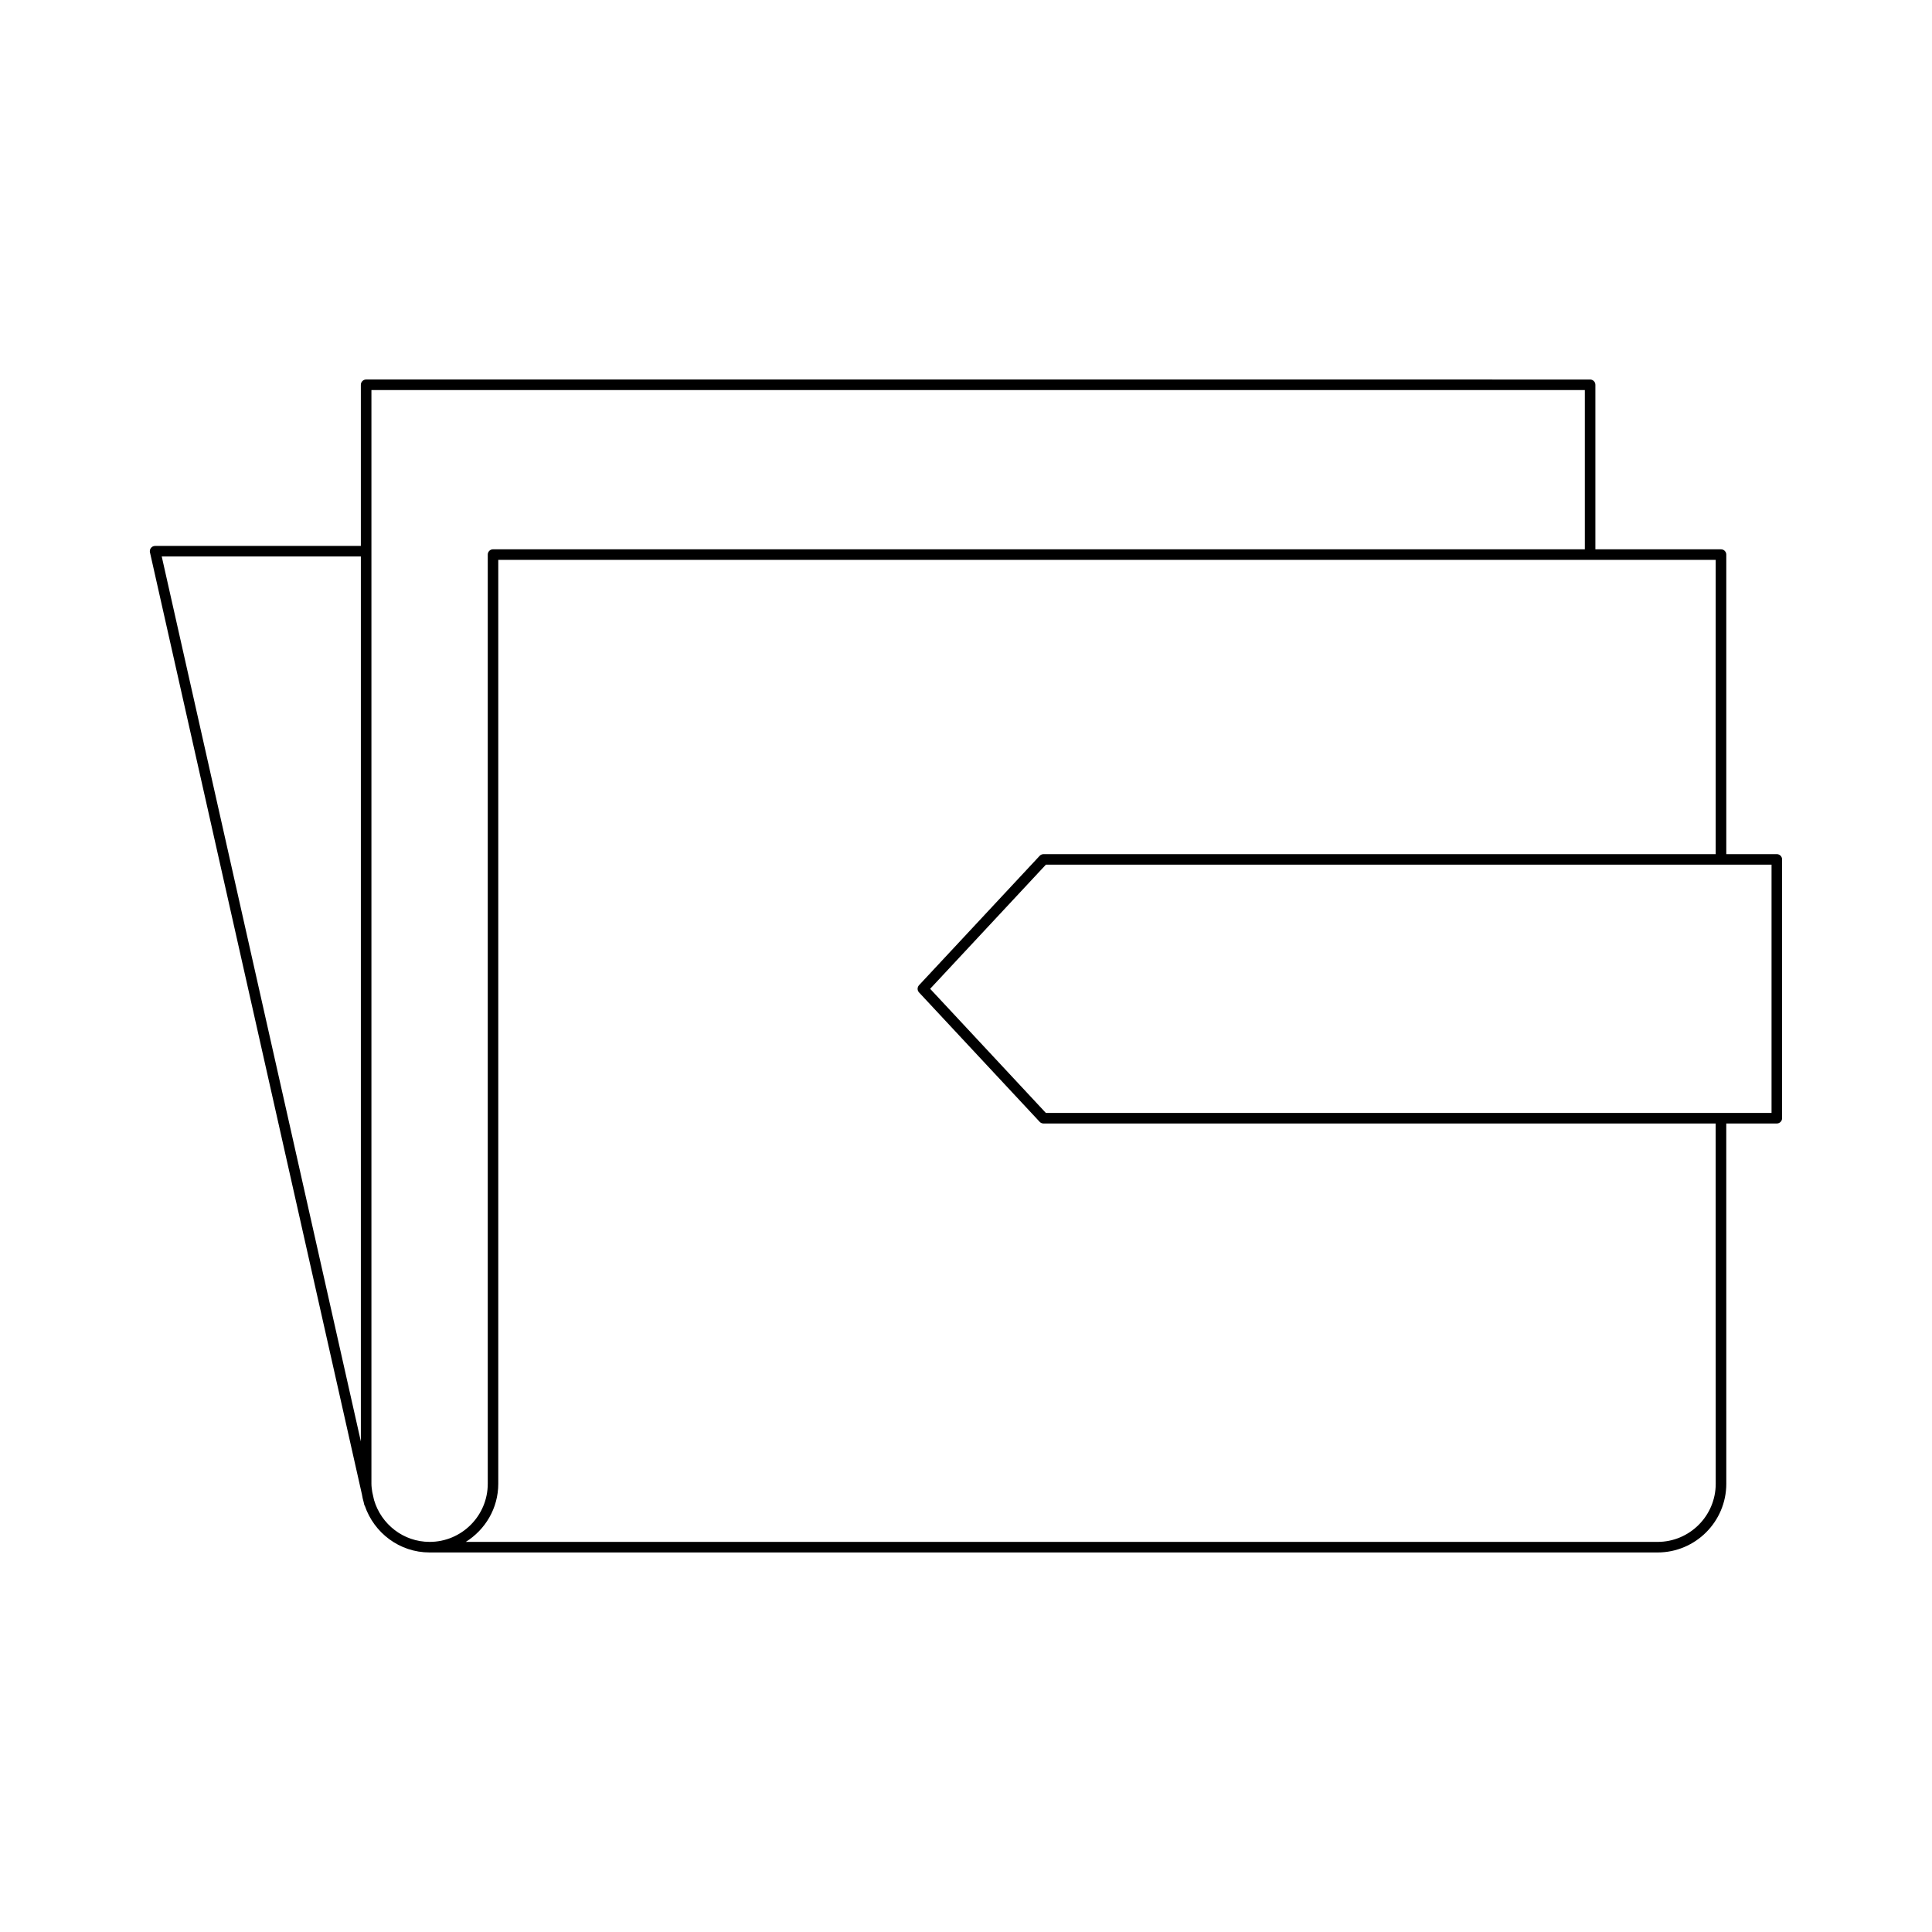 <?xml version="1.0" encoding="UTF-8"?>
<!-- Uploaded to: ICON Repo, www.iconrepo.com, Generator: ICON Repo Mixer Tools -->
<svg fill="#000000" width="800px" height="800px" version="1.1" viewBox="144 144 512 512" xmlns="http://www.w3.org/2000/svg">
 <path d="m614.88 370.36h-13.395v-79.387c0-0.77-0.629-1.398-1.398-1.398h-33.293v-43.598c0-0.77-0.629-1.398-1.398-1.398l-324.37-0.004c-0.77 0-1.398 0.629-1.398 1.398v42.699l-54.52 0.004c-0.426 0-0.824 0.191-1.094 0.523-0.262 0.332-0.367 0.766-0.273 1.18l56.172 249.64c0.113 0.711 0.273 1.395 0.469 2.078l0.168 0.742c0.02 0.082 0.094 0.125 0.125 0.199 2.445 7.172 9.18 12.379 17.172 12.379h325.43c10.043 0 18.211-8.168 18.211-18.211l-0.008-95.469h13.395c0.77 0 1.398-0.629 1.398-1.398v-68.586c0-0.77-0.629-1.398-1.398-1.398zm-375.25 155.64-52.77-234.53h52.77zm3.504 15.562-0.477-2.121c-0.109-0.734-0.227-1.469-0.227-2.231v-289.84h321.57v42.199h-289.34c-0.77 0-1.398 0.629-1.398 1.398v246.24c0 8.496-6.914 15.41-15.41 15.41-6.981-0.004-12.824-4.691-14.715-11.062zm355.55-4.352c0 8.496-6.914 15.41-15.41 15.41h-315.84c5.152-3.219 8.613-8.898 8.613-15.41v-244.84h322.63v77.988h-178.13c-0.387 0-0.762 0.16-1.023 0.441l-31.973 34.293c-0.504 0.543-0.504 1.371 0 1.914l31.973 34.293c0.262 0.285 0.633 0.441 1.023 0.441h178.12zm14.793-98.27h-192.31l-30.668-32.895 30.668-32.895h192.31z"/>
</svg>